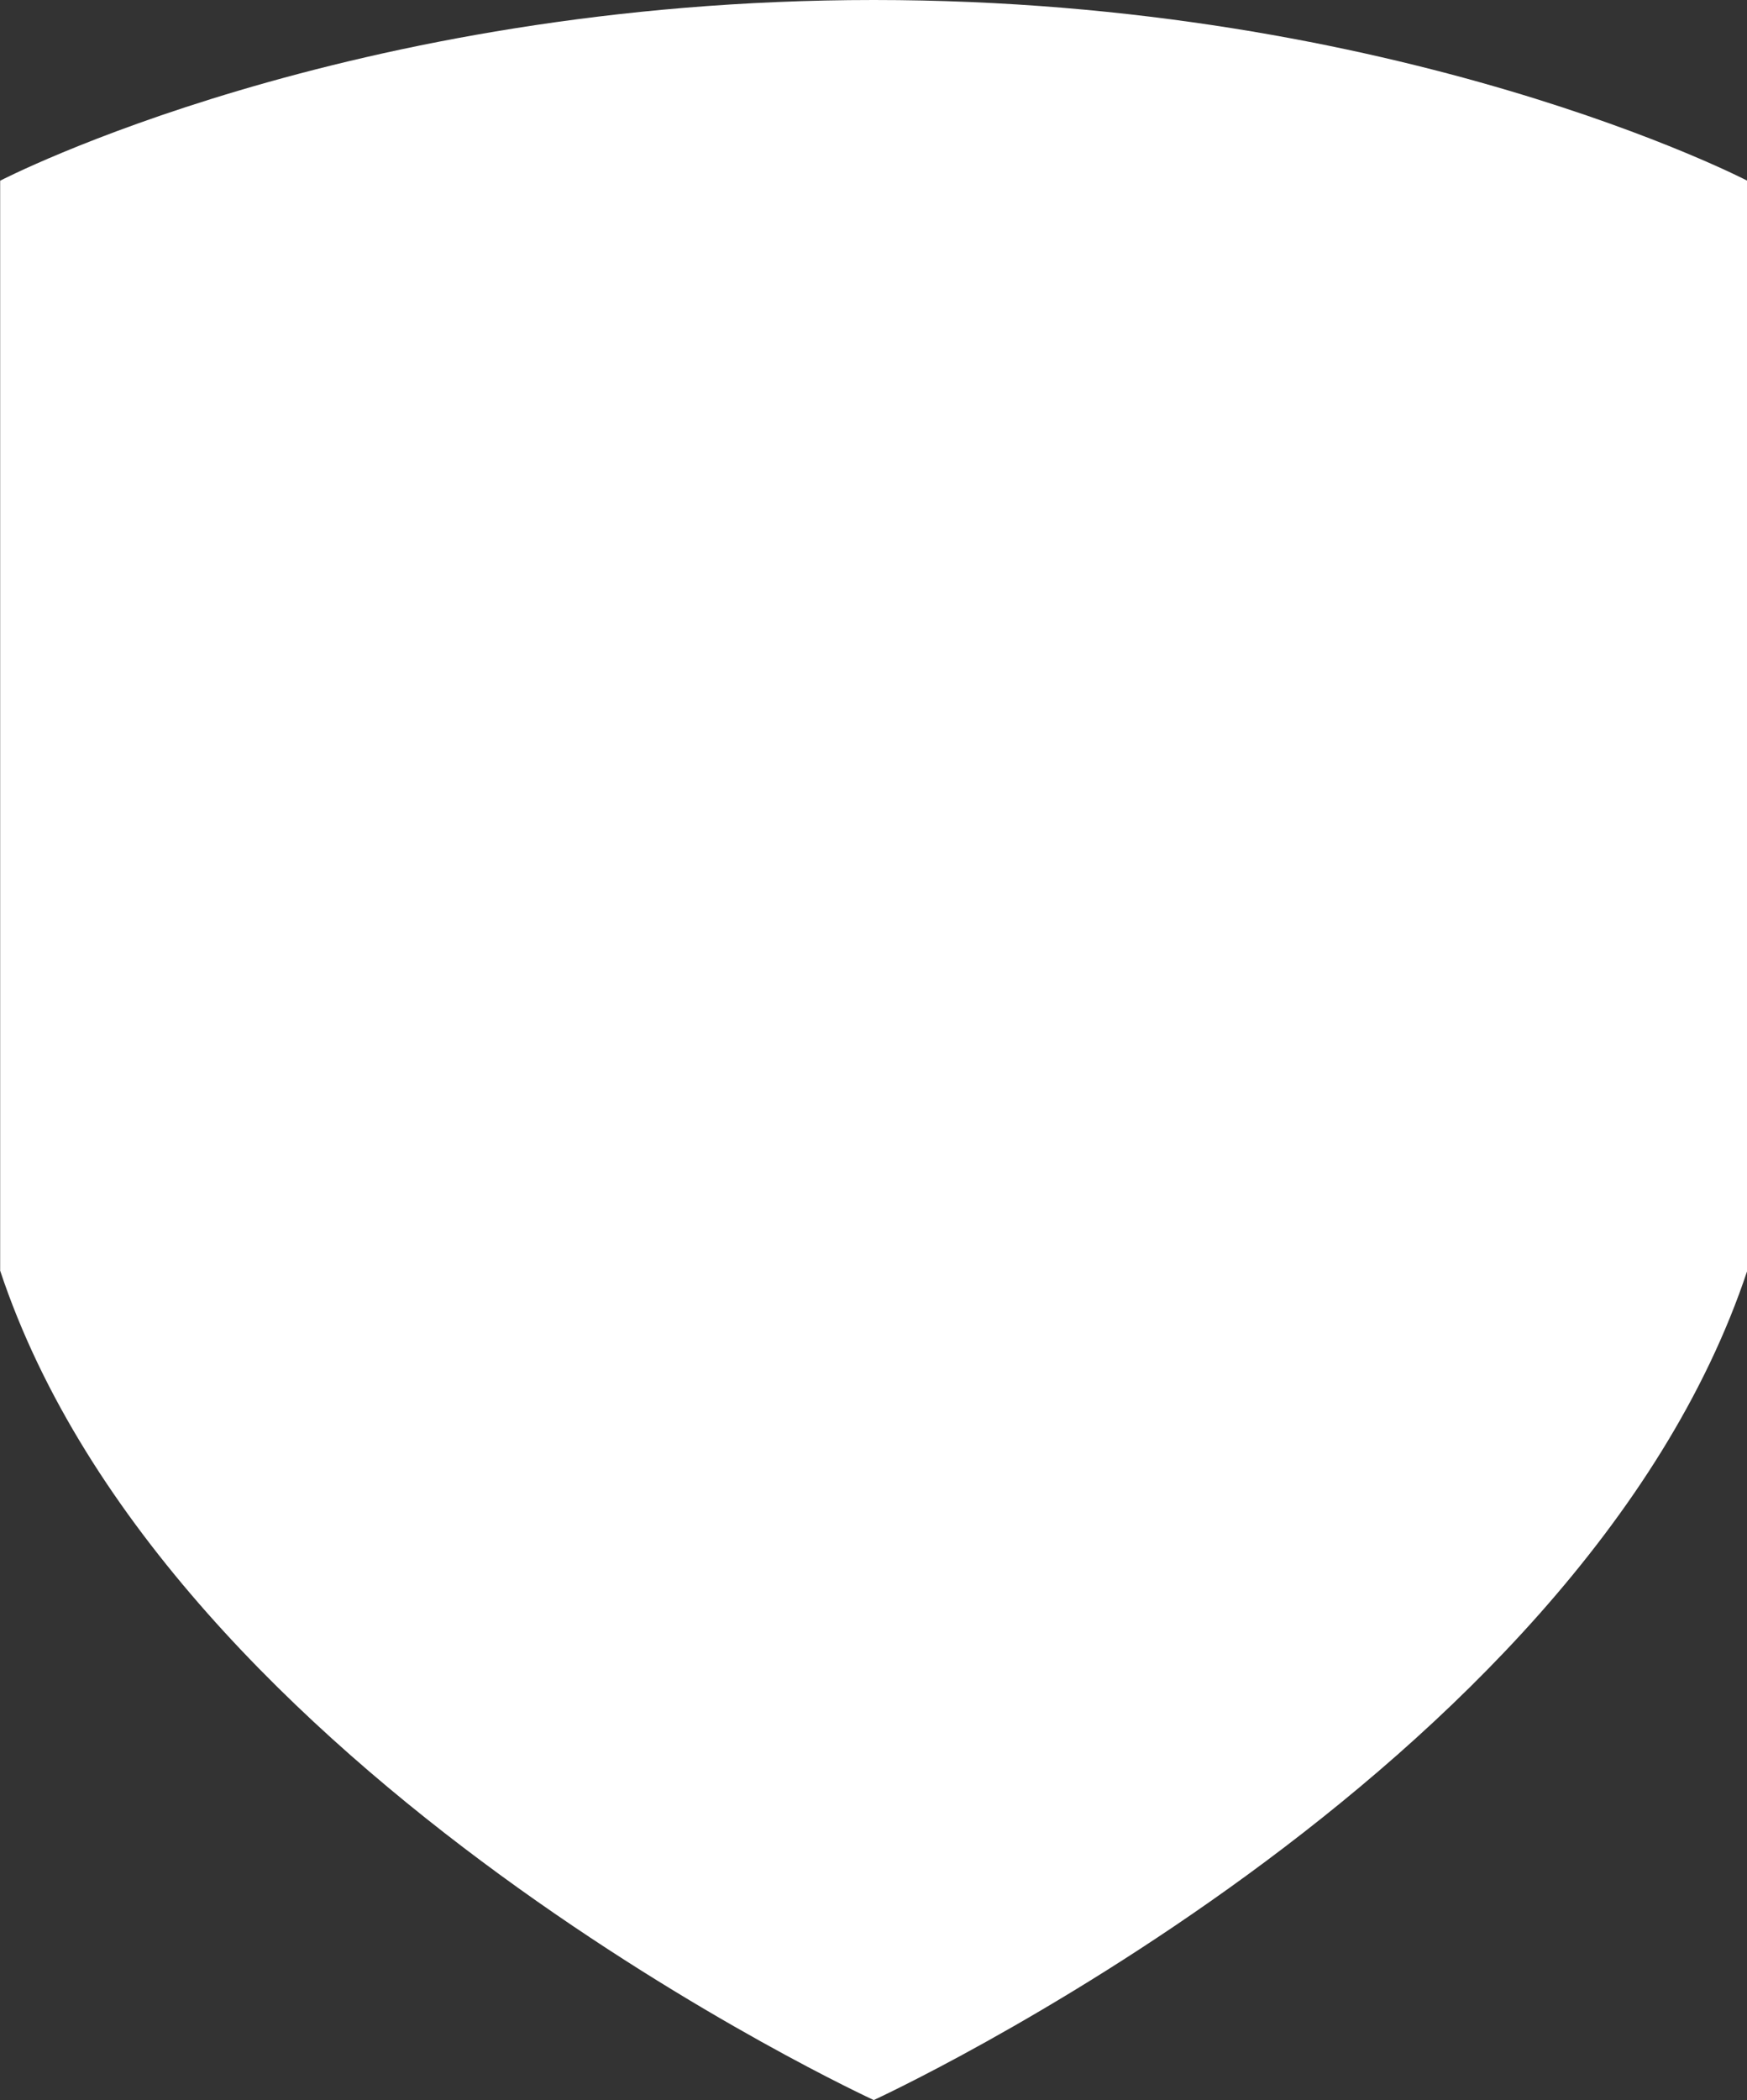 <?xml version="1.0" encoding="UTF-8" standalone="no"?><svg xmlns="http://www.w3.org/2000/svg" xmlns:xlink="http://www.w3.org/1999/xlink" fill="#000000" height="500" preserveAspectRatio="xMidYMid meet" version="1" viewBox="291.9 250.0 416.1 500.0" width="416.1" zoomAndPan="magnify"><rect x="291.9" y="250.0" width="416.1" height="500.0" fill="#333333" stroke="none"/><g id="change1_1"><path d="M 291.938 293.023 L 291.938 552.539 C 331.949 672.793 500.012 750 500.012 750 C 500.012 750 668.055 672.793 708.062 552.539 L 708.062 293.023 C 708.062 293.023 625.383 250 500.012 250 C 374.641 250 291.938 293.023 291.938 293.023" fill="#ffffff"/></g></svg>